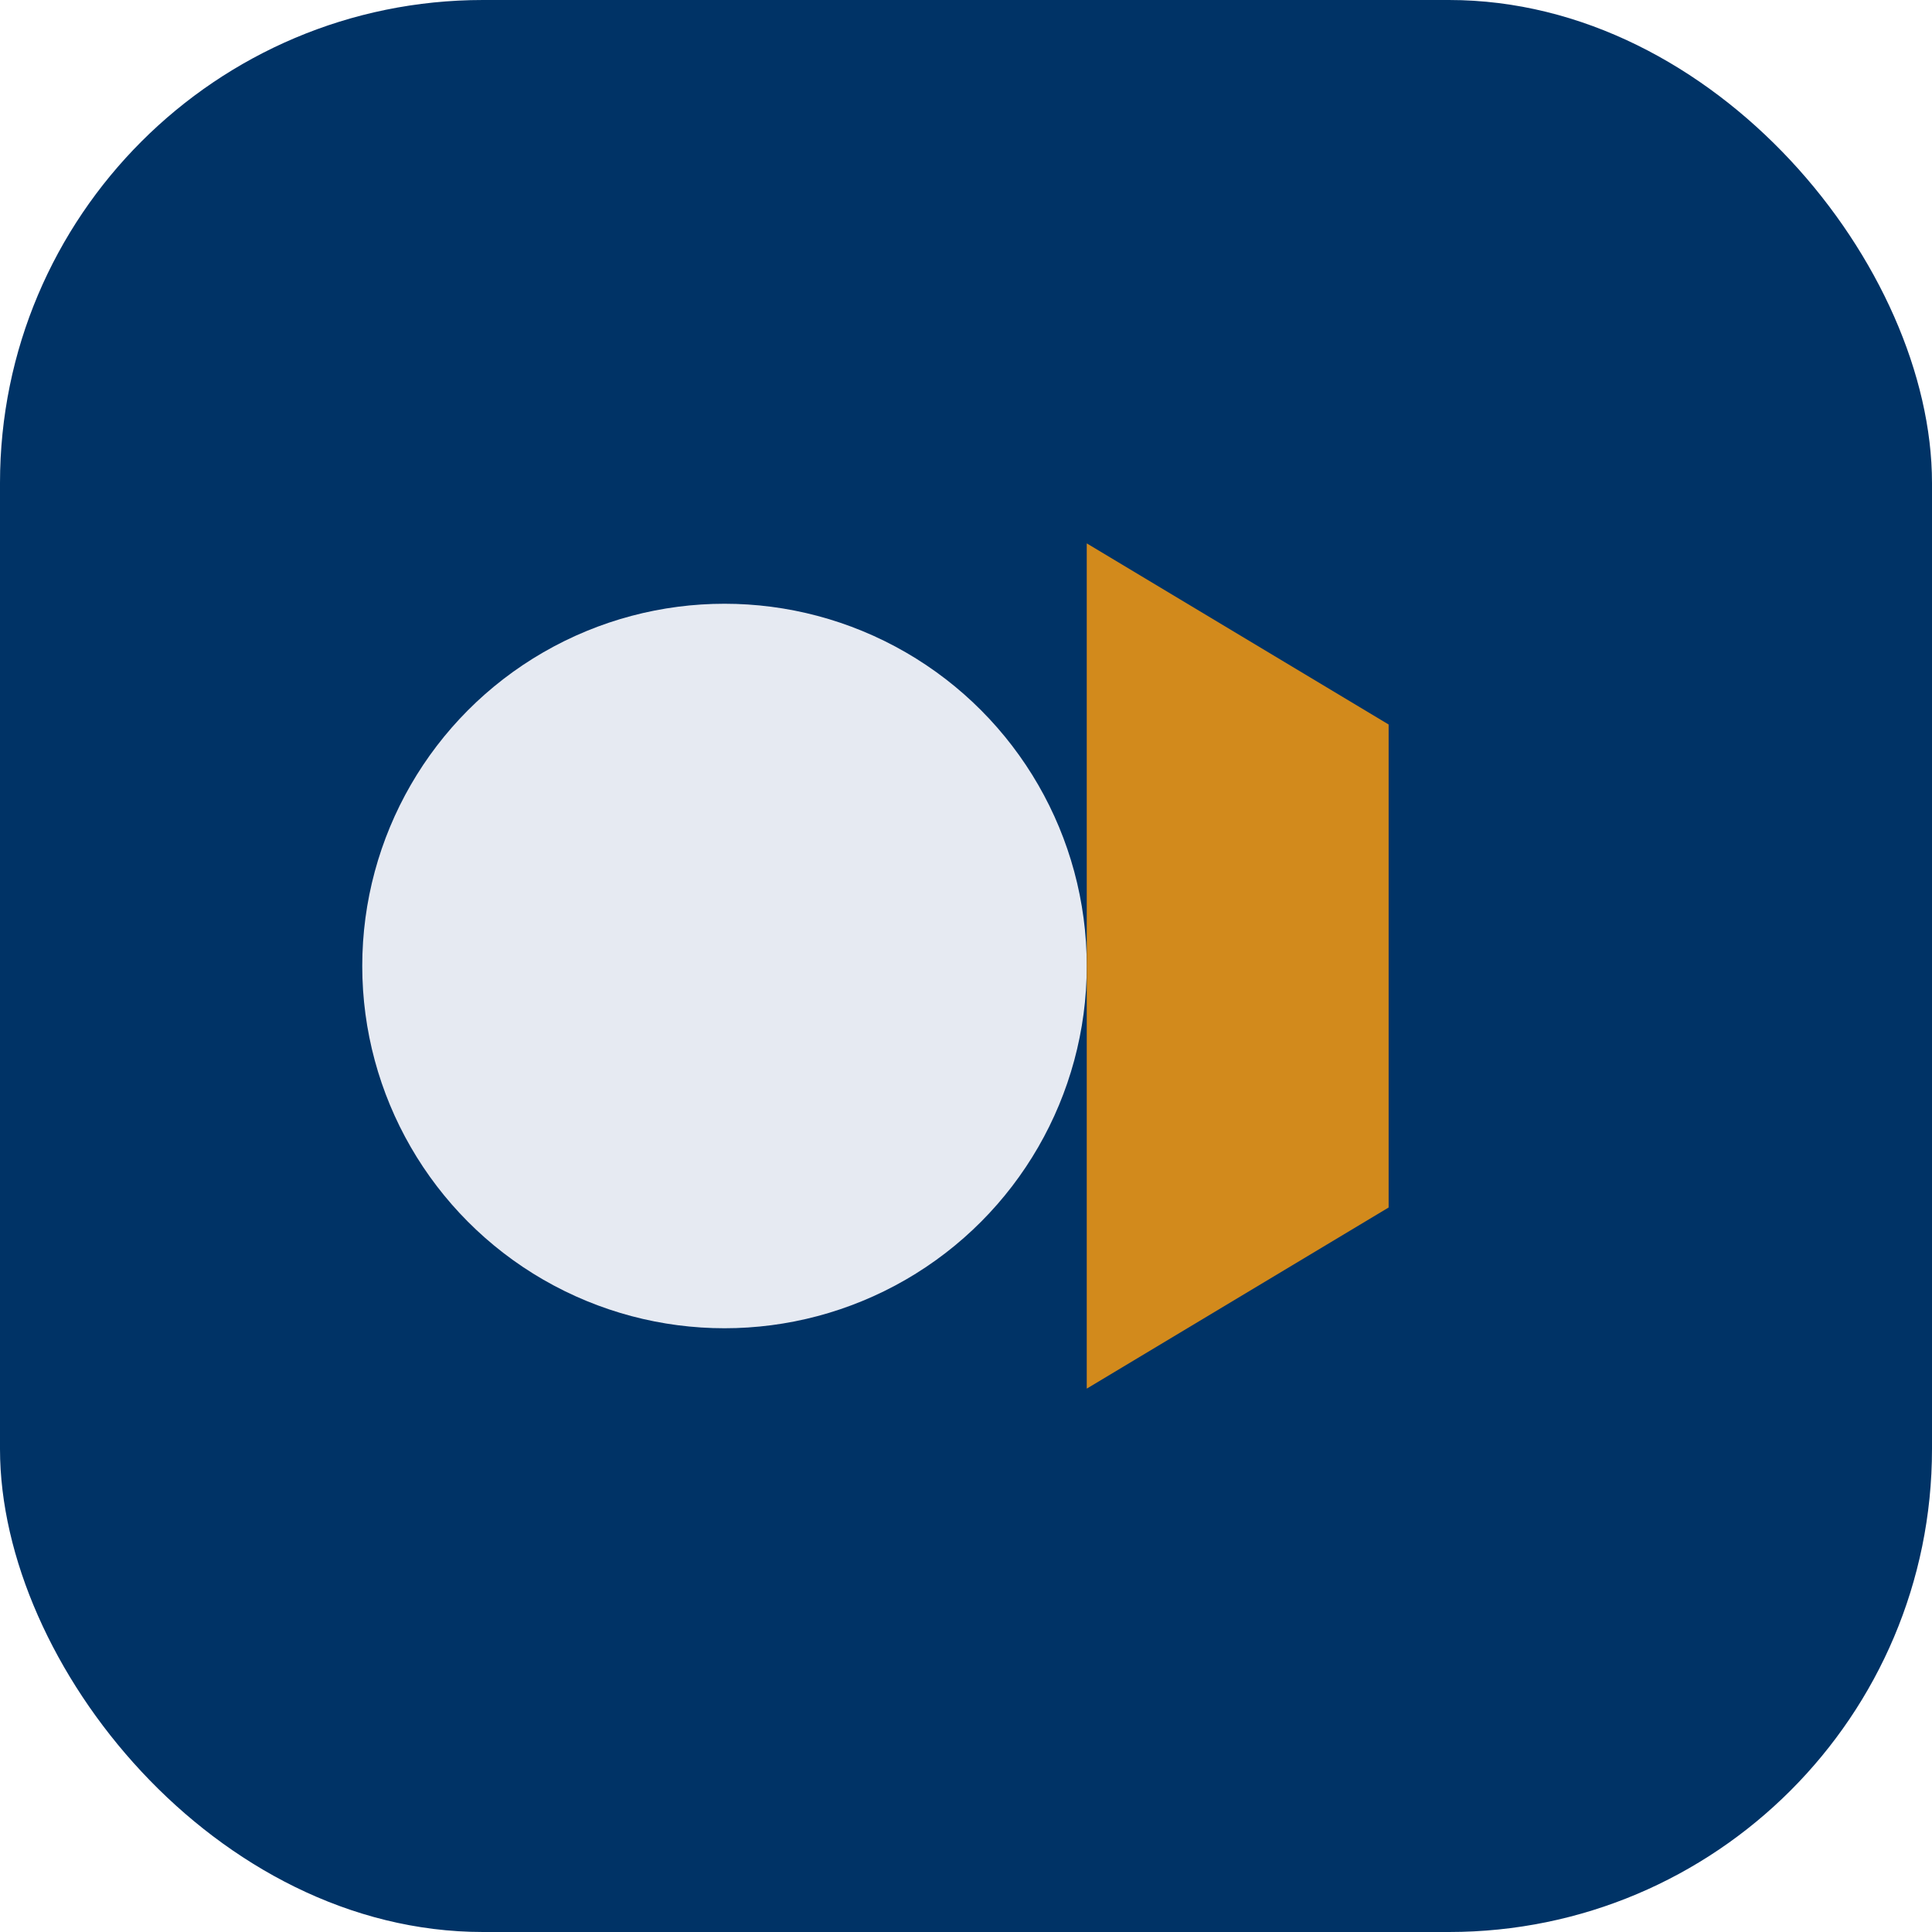 <?xml version="1.0" encoding="UTF-8"?>
<svg xmlns="http://www.w3.org/2000/svg" width="32" height="32" viewBox="0 0 32 32"><rect width="32" height="32" rx="8" fill="#003366"/><circle cx="12" cy="16" r="6" fill="#E6EAF2"/><path d="M18 9l5 3v8l-5 3V9z" fill="#D28A1C"/></svg>
